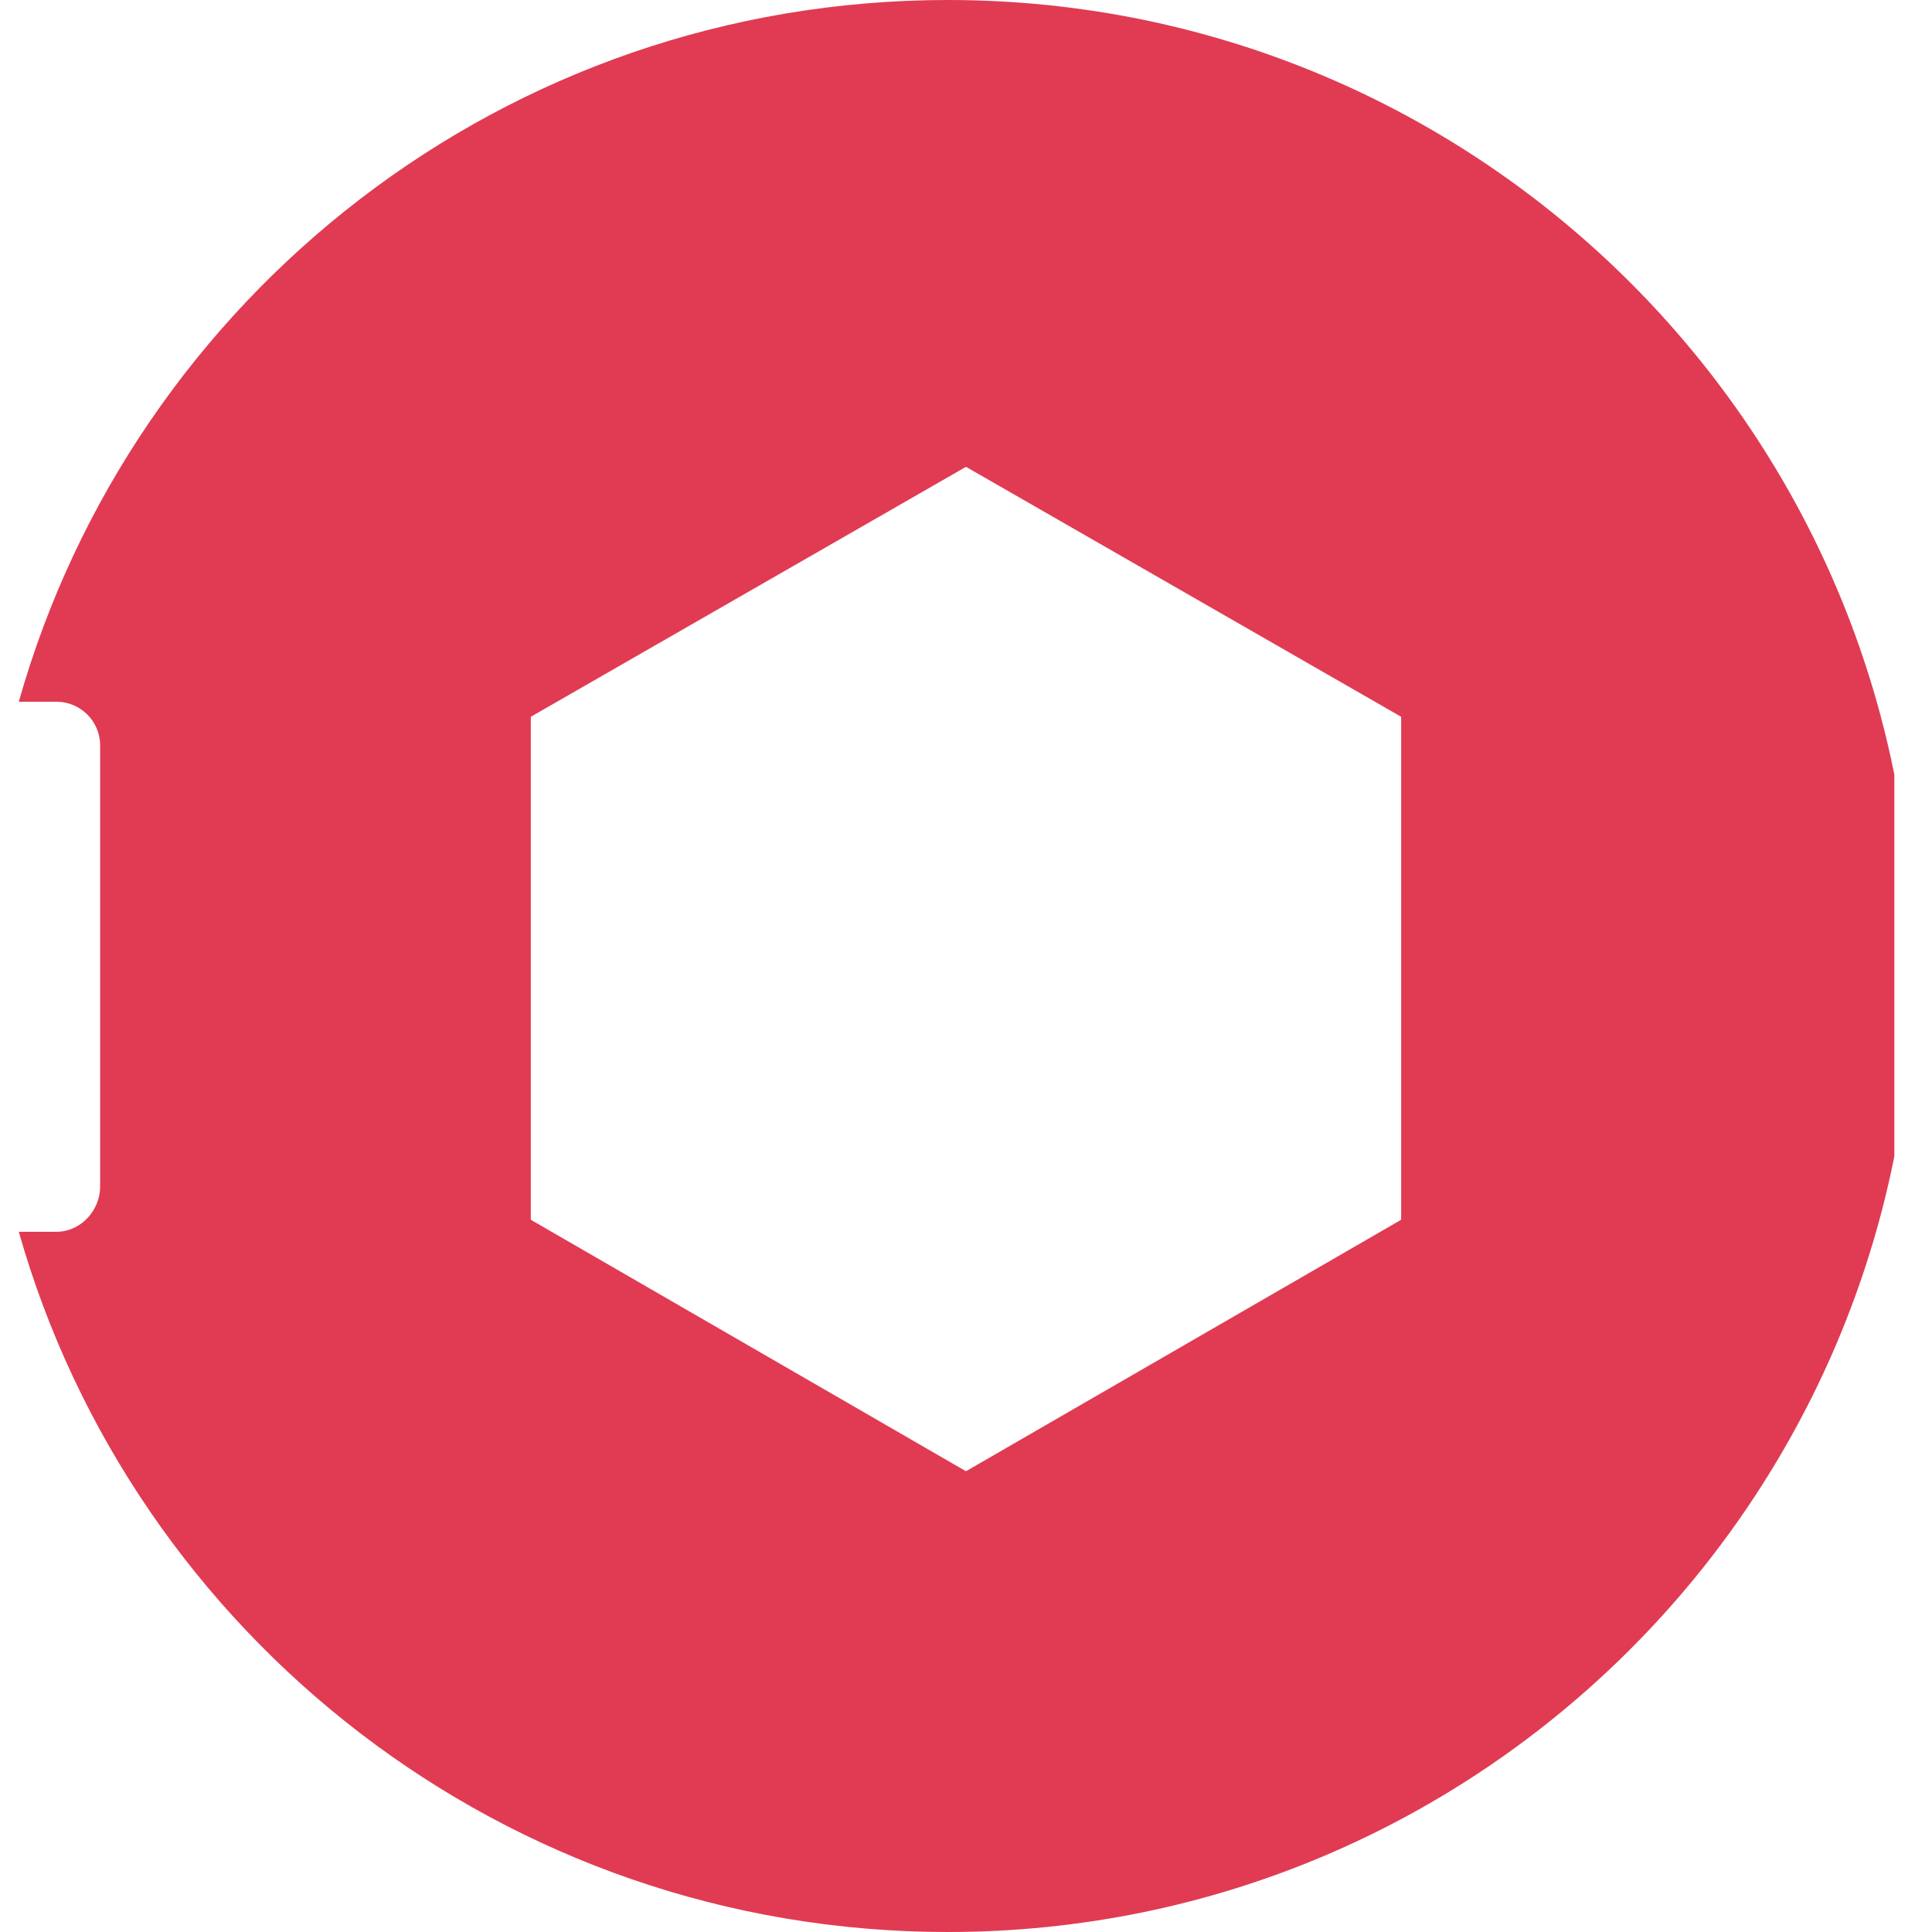 <?xml version="1.0" encoding="UTF-8" standalone="no"?>
<svg xmlns="http://www.w3.org/2000/svg" xmlns:svg="http://www.w3.org/2000/svg" width="50.975" height="50.975" viewBox="0 0 50.975 50.975" fill="none" version="1.1" id="svg15">
  <g id="trelo_logo_small 1" clip-path="url(#clip0_2_349)" transform="translate(-151.018,-0.512)">
    <g id="Layer_x0020_1">
      <g id="_3165144599680" transform="translate(0.496,-2.5262939e-5)">
        <path id="Vector_2" d="m 187.491,32.695 -11.482,6.635 -11.482,-6.635 V 19.424 l 11.482,-6.595 11.482,6.595 z M 175.532,0.512 c -11.681,0 -21.494,7.827 -24.514,18.515 h 0.993 c 0.636,0 1.153,0.516 1.153,1.152 v 11.641 c 0,0.636 -0.517,1.192 -1.153,1.192 h -0.993 c 3.02,10.648 12.833,18.475 24.514,18.475 C 189.597,51.487 201,40.085 201,25.98 201,11.915 189.597,0.512 175.532,0.512 Z" fill="#e03b53"></path>
      </g>
    </g>
  </g>
  <defs id="defs13">
    <clipPath id="clip0_2_349">
      <rect width="201" height="51" fill="#ffffff" transform="translate(0,0.5)" id="rect10" x="0" y="0"></rect>
    </clipPath>
  </defs>
</svg>
